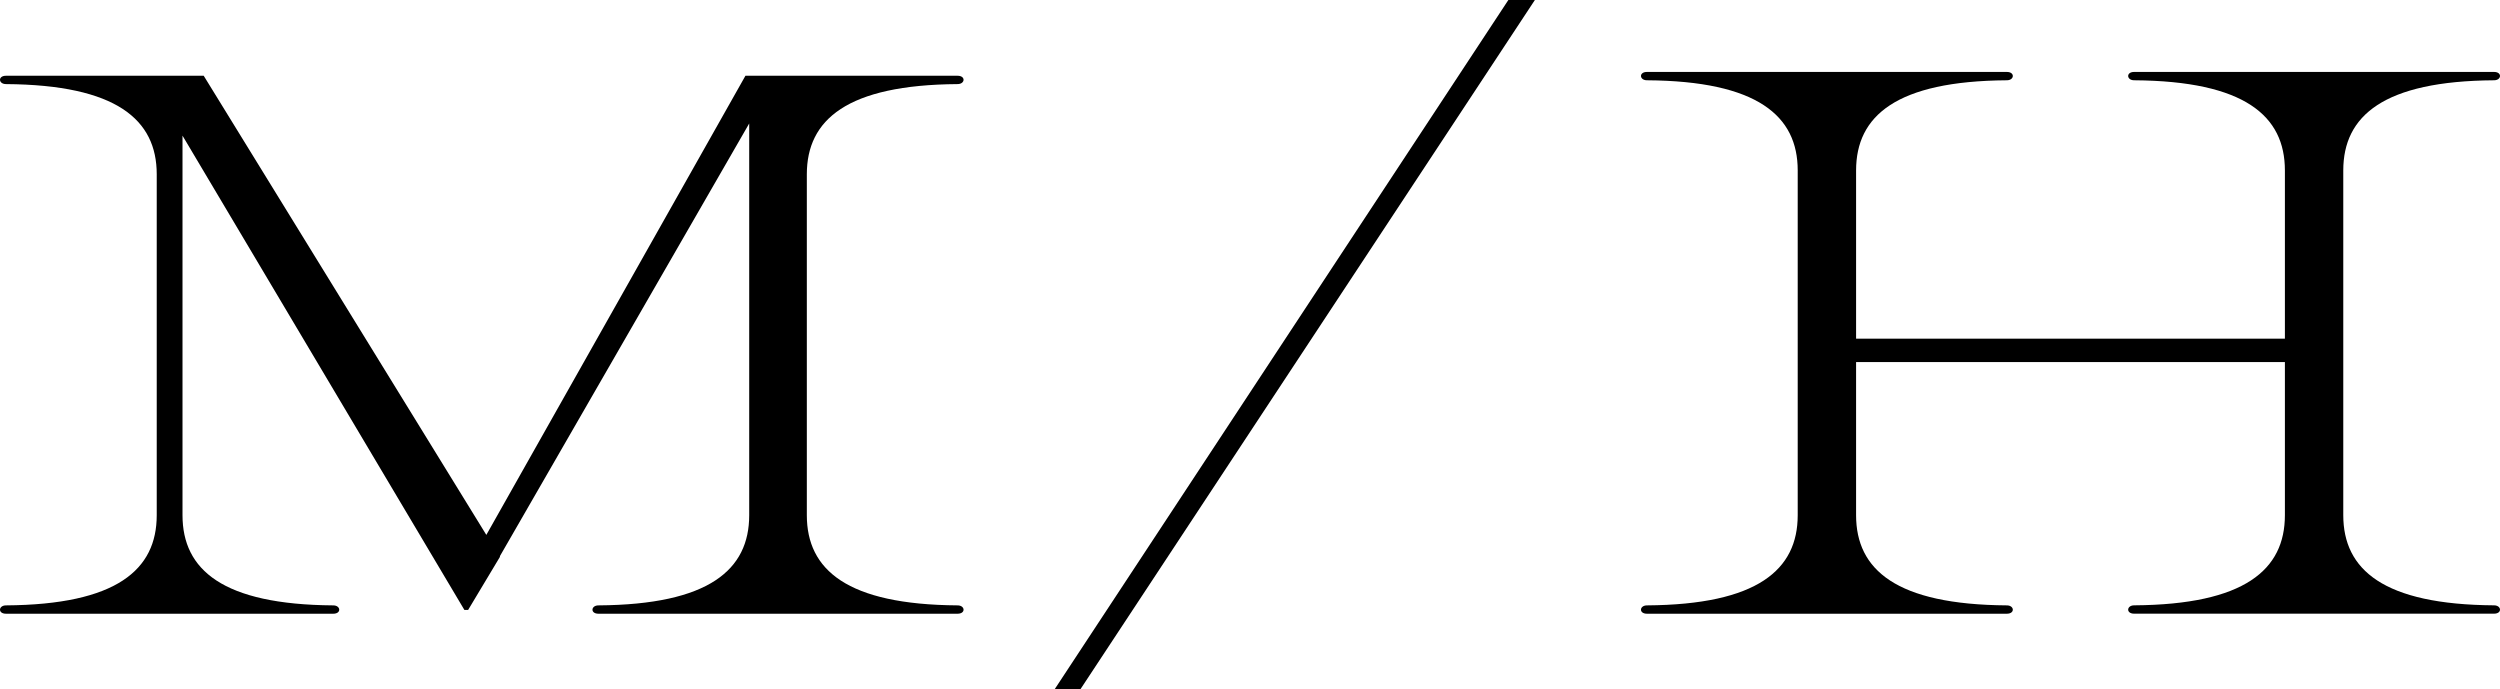 <?xml version="1.0" encoding="UTF-8"?>
<svg id="Layer_1" xmlns="http://www.w3.org/2000/svg" viewBox="0 0 497.66 137.24">
  <path d="M36.33,27v75.56c0,10.86,7.99,17.8,30.01,17.95,1.51,0,1.66,1.66,0,1.66H1.19c-1.66,0-1.51-1.66,0-1.66,22.02-.15,30.01-7.09,30.01-17.95V34.69c0-10.86-7.99-17.8-30.01-17.95-1.51,0-1.66-1.66,0-1.66h39.36l56.26,91.4L148.39,15.08h42.23c1.66,0,1.51,1.66,0,1.66-22.02.15-30.01,7.09-30.01,17.95v67.87c0,10.86,7.99,17.8,30.01,17.95,1.51,0,1.66,1.66,0,1.66h-71.49c-1.66,0-1.51-1.66,0-1.66,22.02-.15,30.01-7.09,30.01-17.95V24.58l-49.62,86.12v.15l-6.33,10.56h-.75L36.33,27Z"/>
  <path d="M300.26,0h5.28l-90.49,137.24h-5.13L300.26,0Z"/>
  <path d="M369.48,72.09v30.47c0,10.86,7.99,17.8,30.01,17.95,1.51,0,1.66,1.66,0,1.66h-71.64c-1.66,0-1.51-1.66,0-1.66,22.02-.15,30.01-7.09,30.01-17.95V33.93c0-10.86-7.99-17.8-30.01-17.95-1.51,0-1.66-1.66,0-1.66h71.64c1.66,0,1.51,1.66,0,1.66-22.02.15-30.01,7.09-30.01,17.95v33.48h85.36v-33.48c0-10.86-7.99-17.8-30.01-17.95-1.51,0-1.66-1.66,0-1.66h71.64c1.66,0,1.51,1.66,0,1.66-22.02.15-30.01,7.09-30.01,17.95v68.62c0,10.86,7.99,17.8,30.01,17.95,1.51,0,1.66,1.66,0,1.66h-71.64c-1.66,0-1.51-1.66,0-1.66,22.02-.15,30.01-7.09,30.01-17.95v-30.47h-85.36Z"/>
</svg>